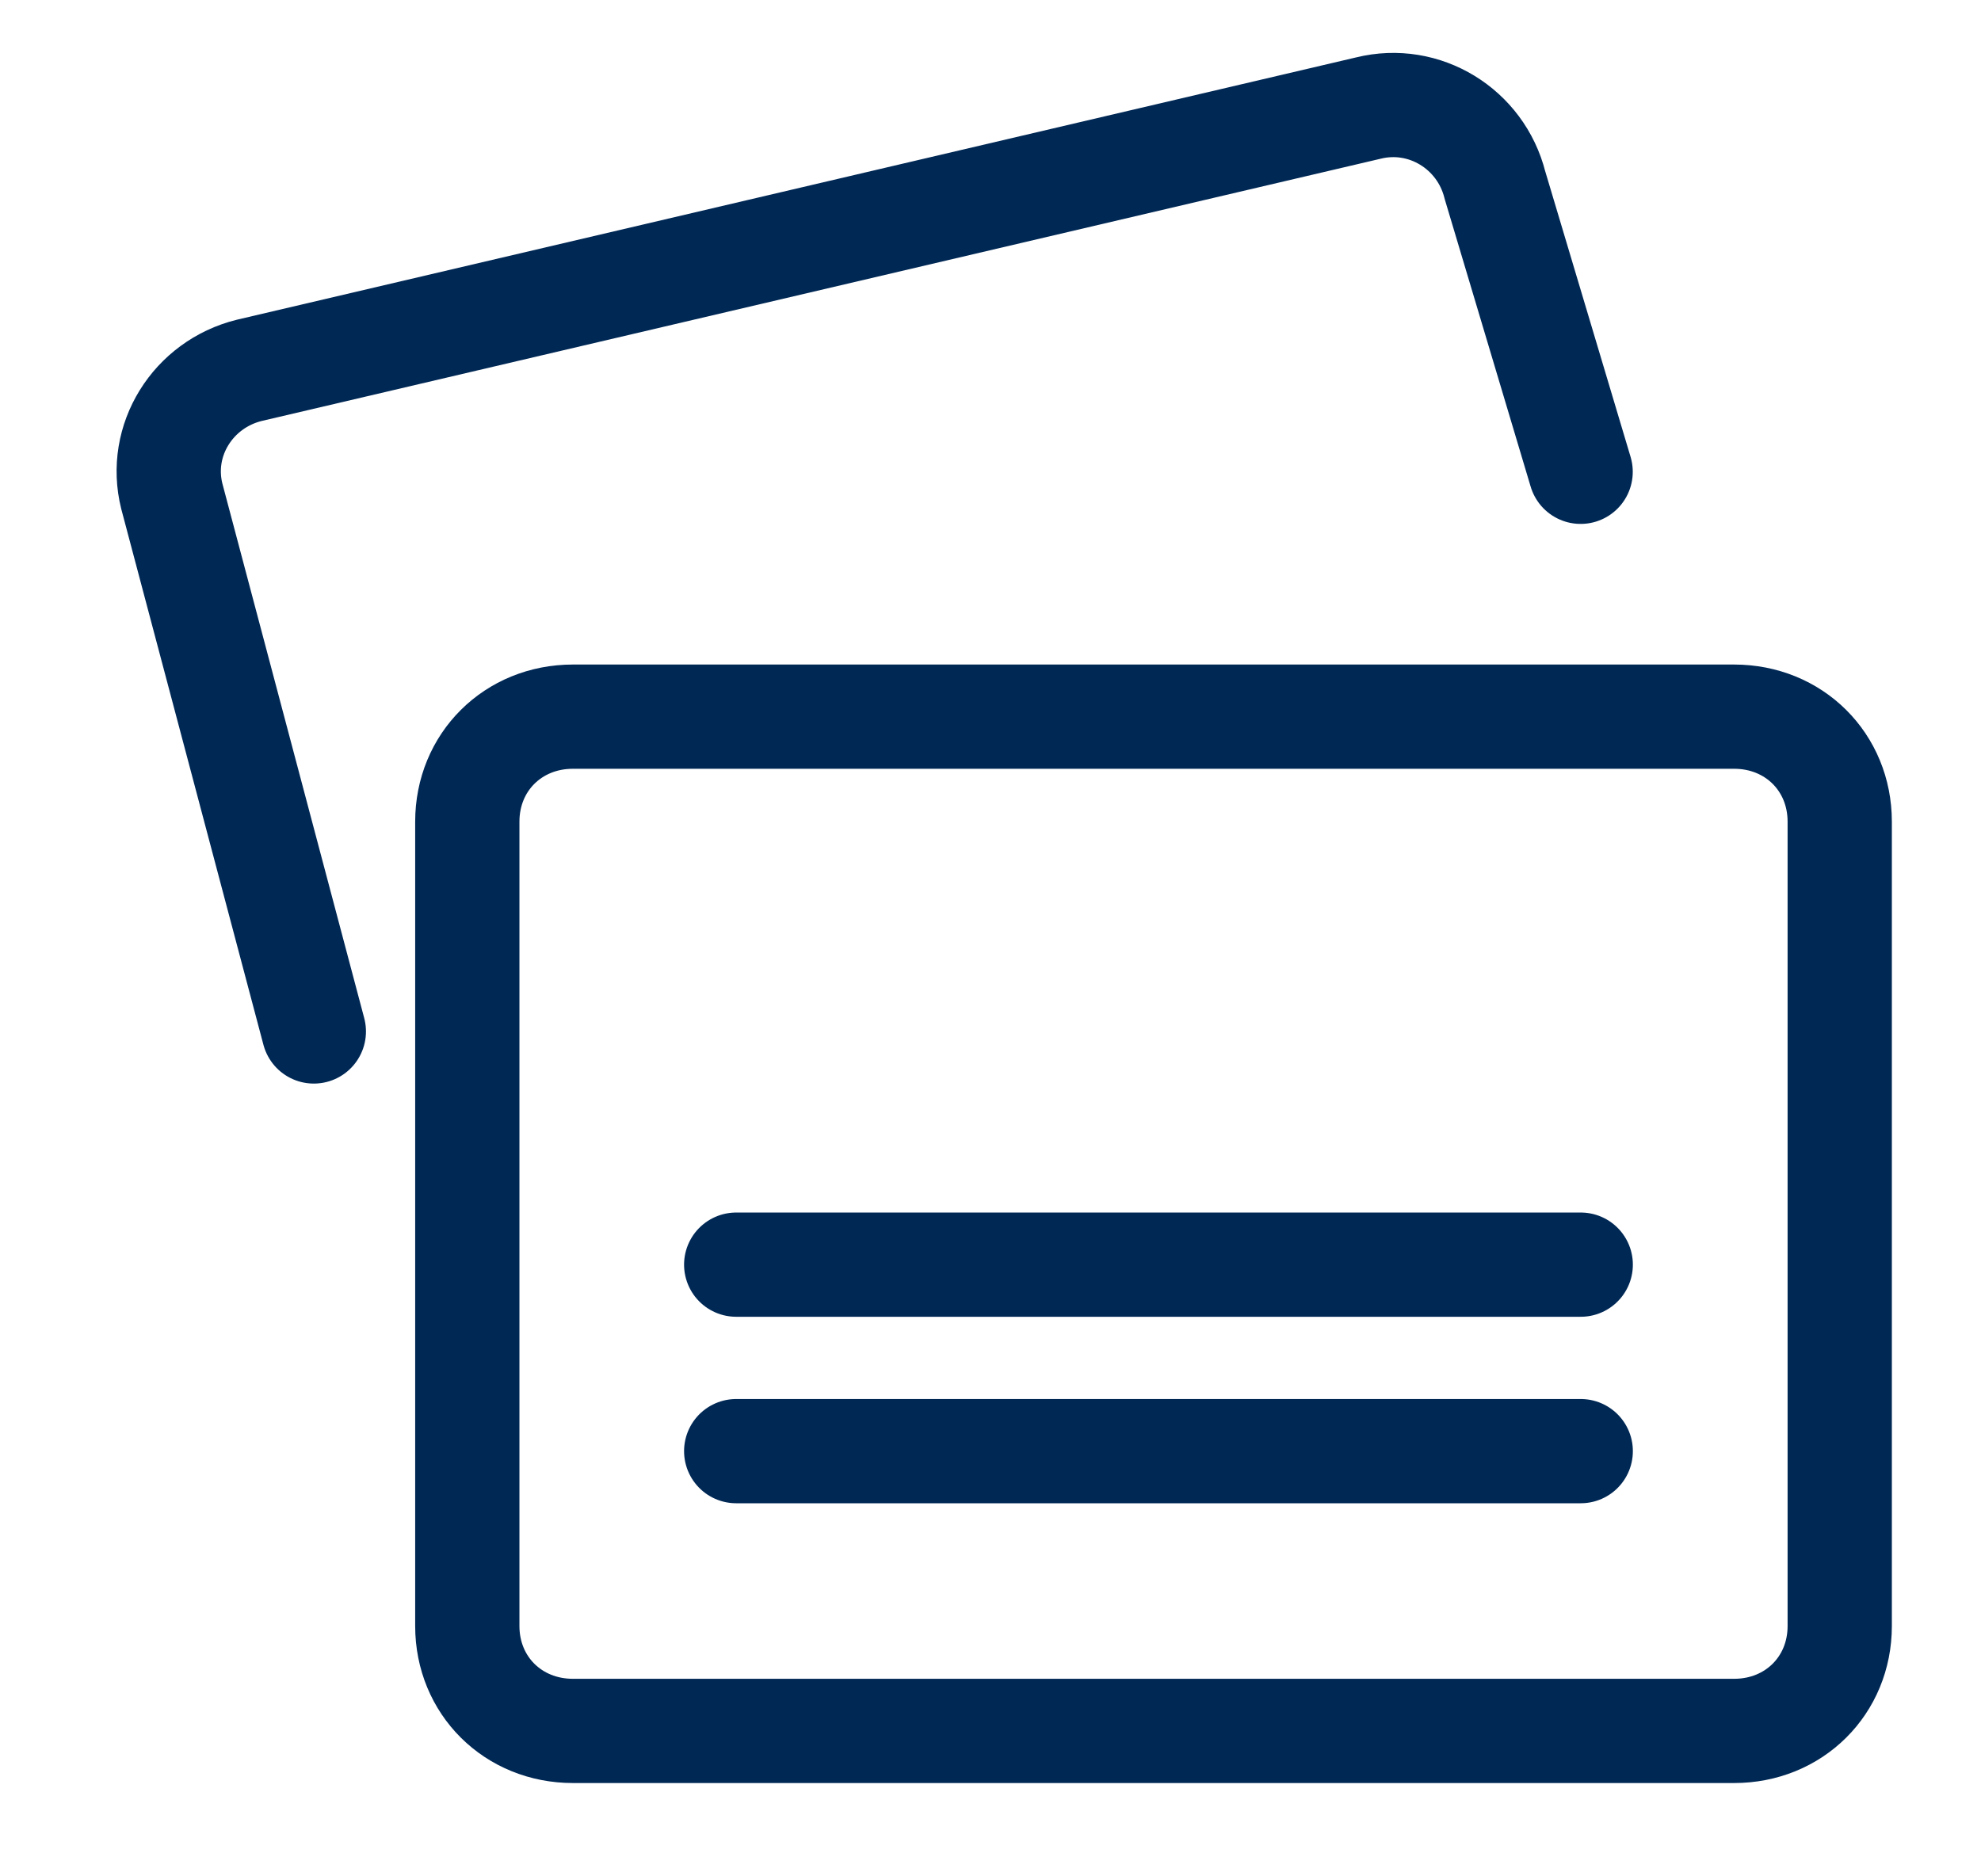 <svg width="19" height="18" viewBox="0 0 19 18" fill="none" xmlns="http://www.w3.org/2000/svg">
<g clip-path="url(#clip0_1058_10256)">
<path d="M17.645 15.599C17.645 16.169 17.206 16.605 16.632 16.605H5.495C4.921 16.605 4.482 16.169 4.482 15.599V7.882C4.482 7.311 4.921 6.875 5.495 6.875H16.632C17.206 6.875 17.645 7.311 17.645 7.882V15.599Z" stroke="#002855" stroke-miterlimit="10" stroke-linecap="round" stroke-linejoin="round"/>
<path d="M3.01 9.895L1.648 4.761C1.513 4.224 1.85 3.687 2.39 3.553L13.123 1.037C13.663 0.903 14.203 1.238 14.338 1.775L15.16 4.526" stroke="#002855" stroke-miterlimit="10" stroke-linecap="round" stroke-linejoin="round"/>
<path d="M7.061 12.132H15.161" stroke="#002855" stroke-miterlimit="10" stroke-linecap="round" stroke-linejoin="round"/>
<path d="M7.061 13.921H15.161" stroke="#002855" stroke-miterlimit="10" stroke-linecap="round" stroke-linejoin="round"/>
</g>
<defs>
<clipPath id="clip0_1058_10256">
<rect width="18" height="17" fill="white" transform="translate(0.761 0.5)"/>
</clipPath>
</defs>
</svg>
